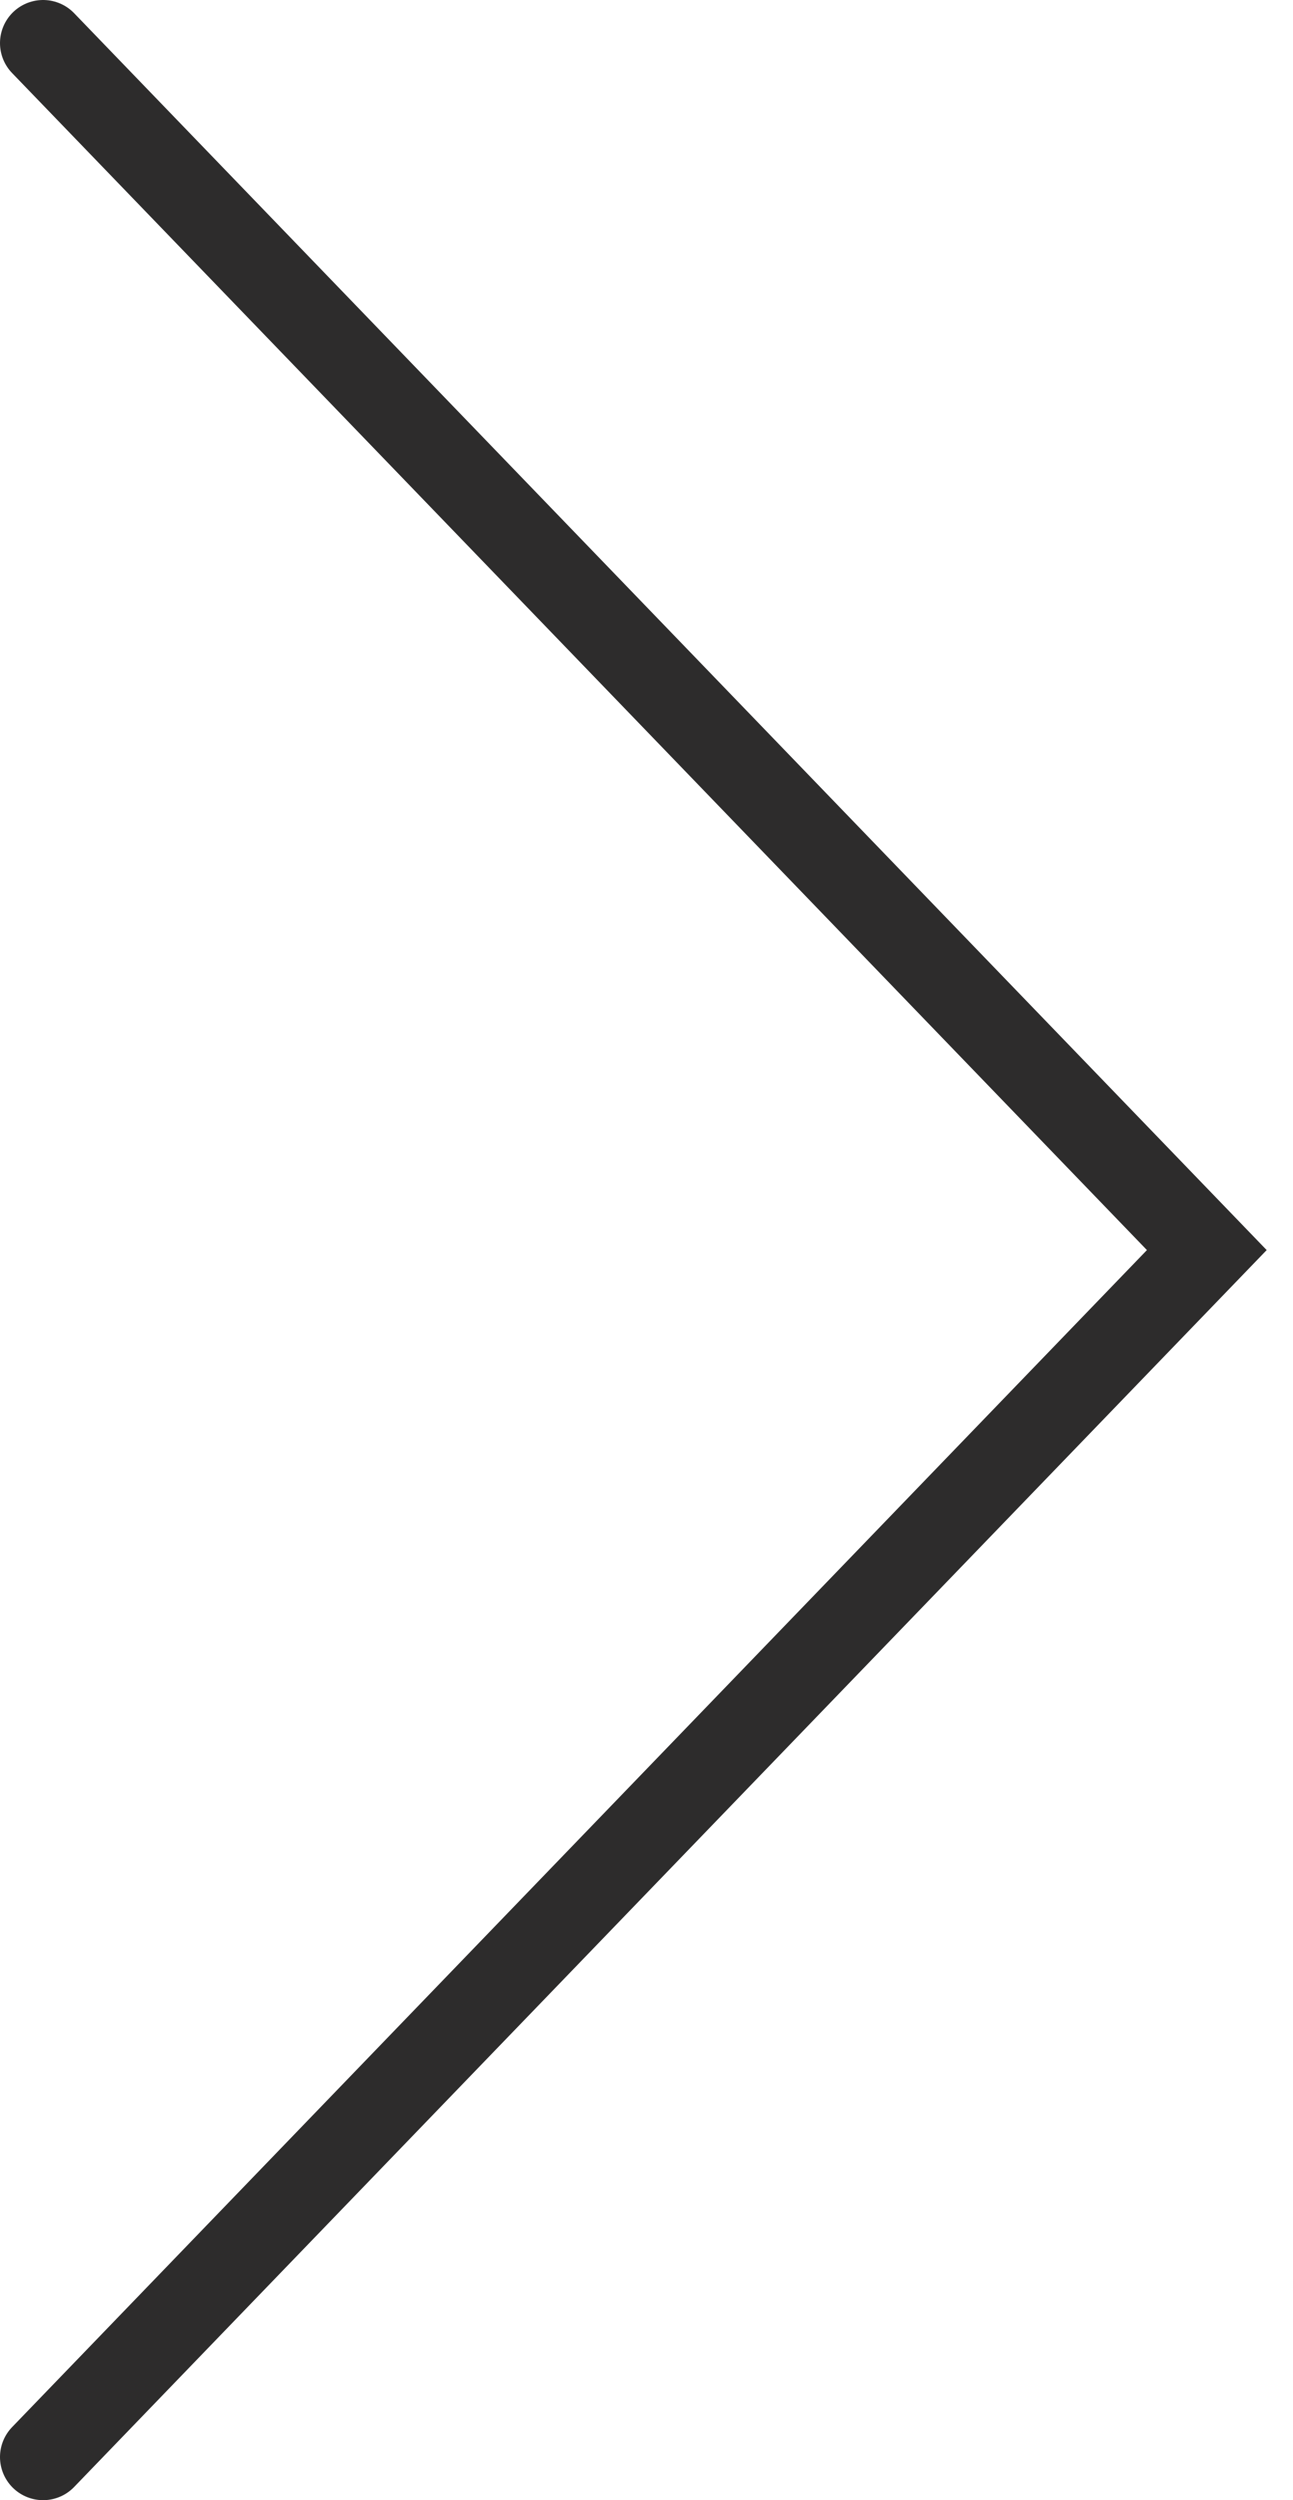 <?xml version="1.0" encoding="UTF-8"?> <svg xmlns="http://www.w3.org/2000/svg" width="30" height="58" viewBox="0 0 30 58" fill="none"> <path d="M1 57L28 29L1 1" stroke="#2D2C2C" stroke-width="2" stroke-linecap="round"></path> </svg> 